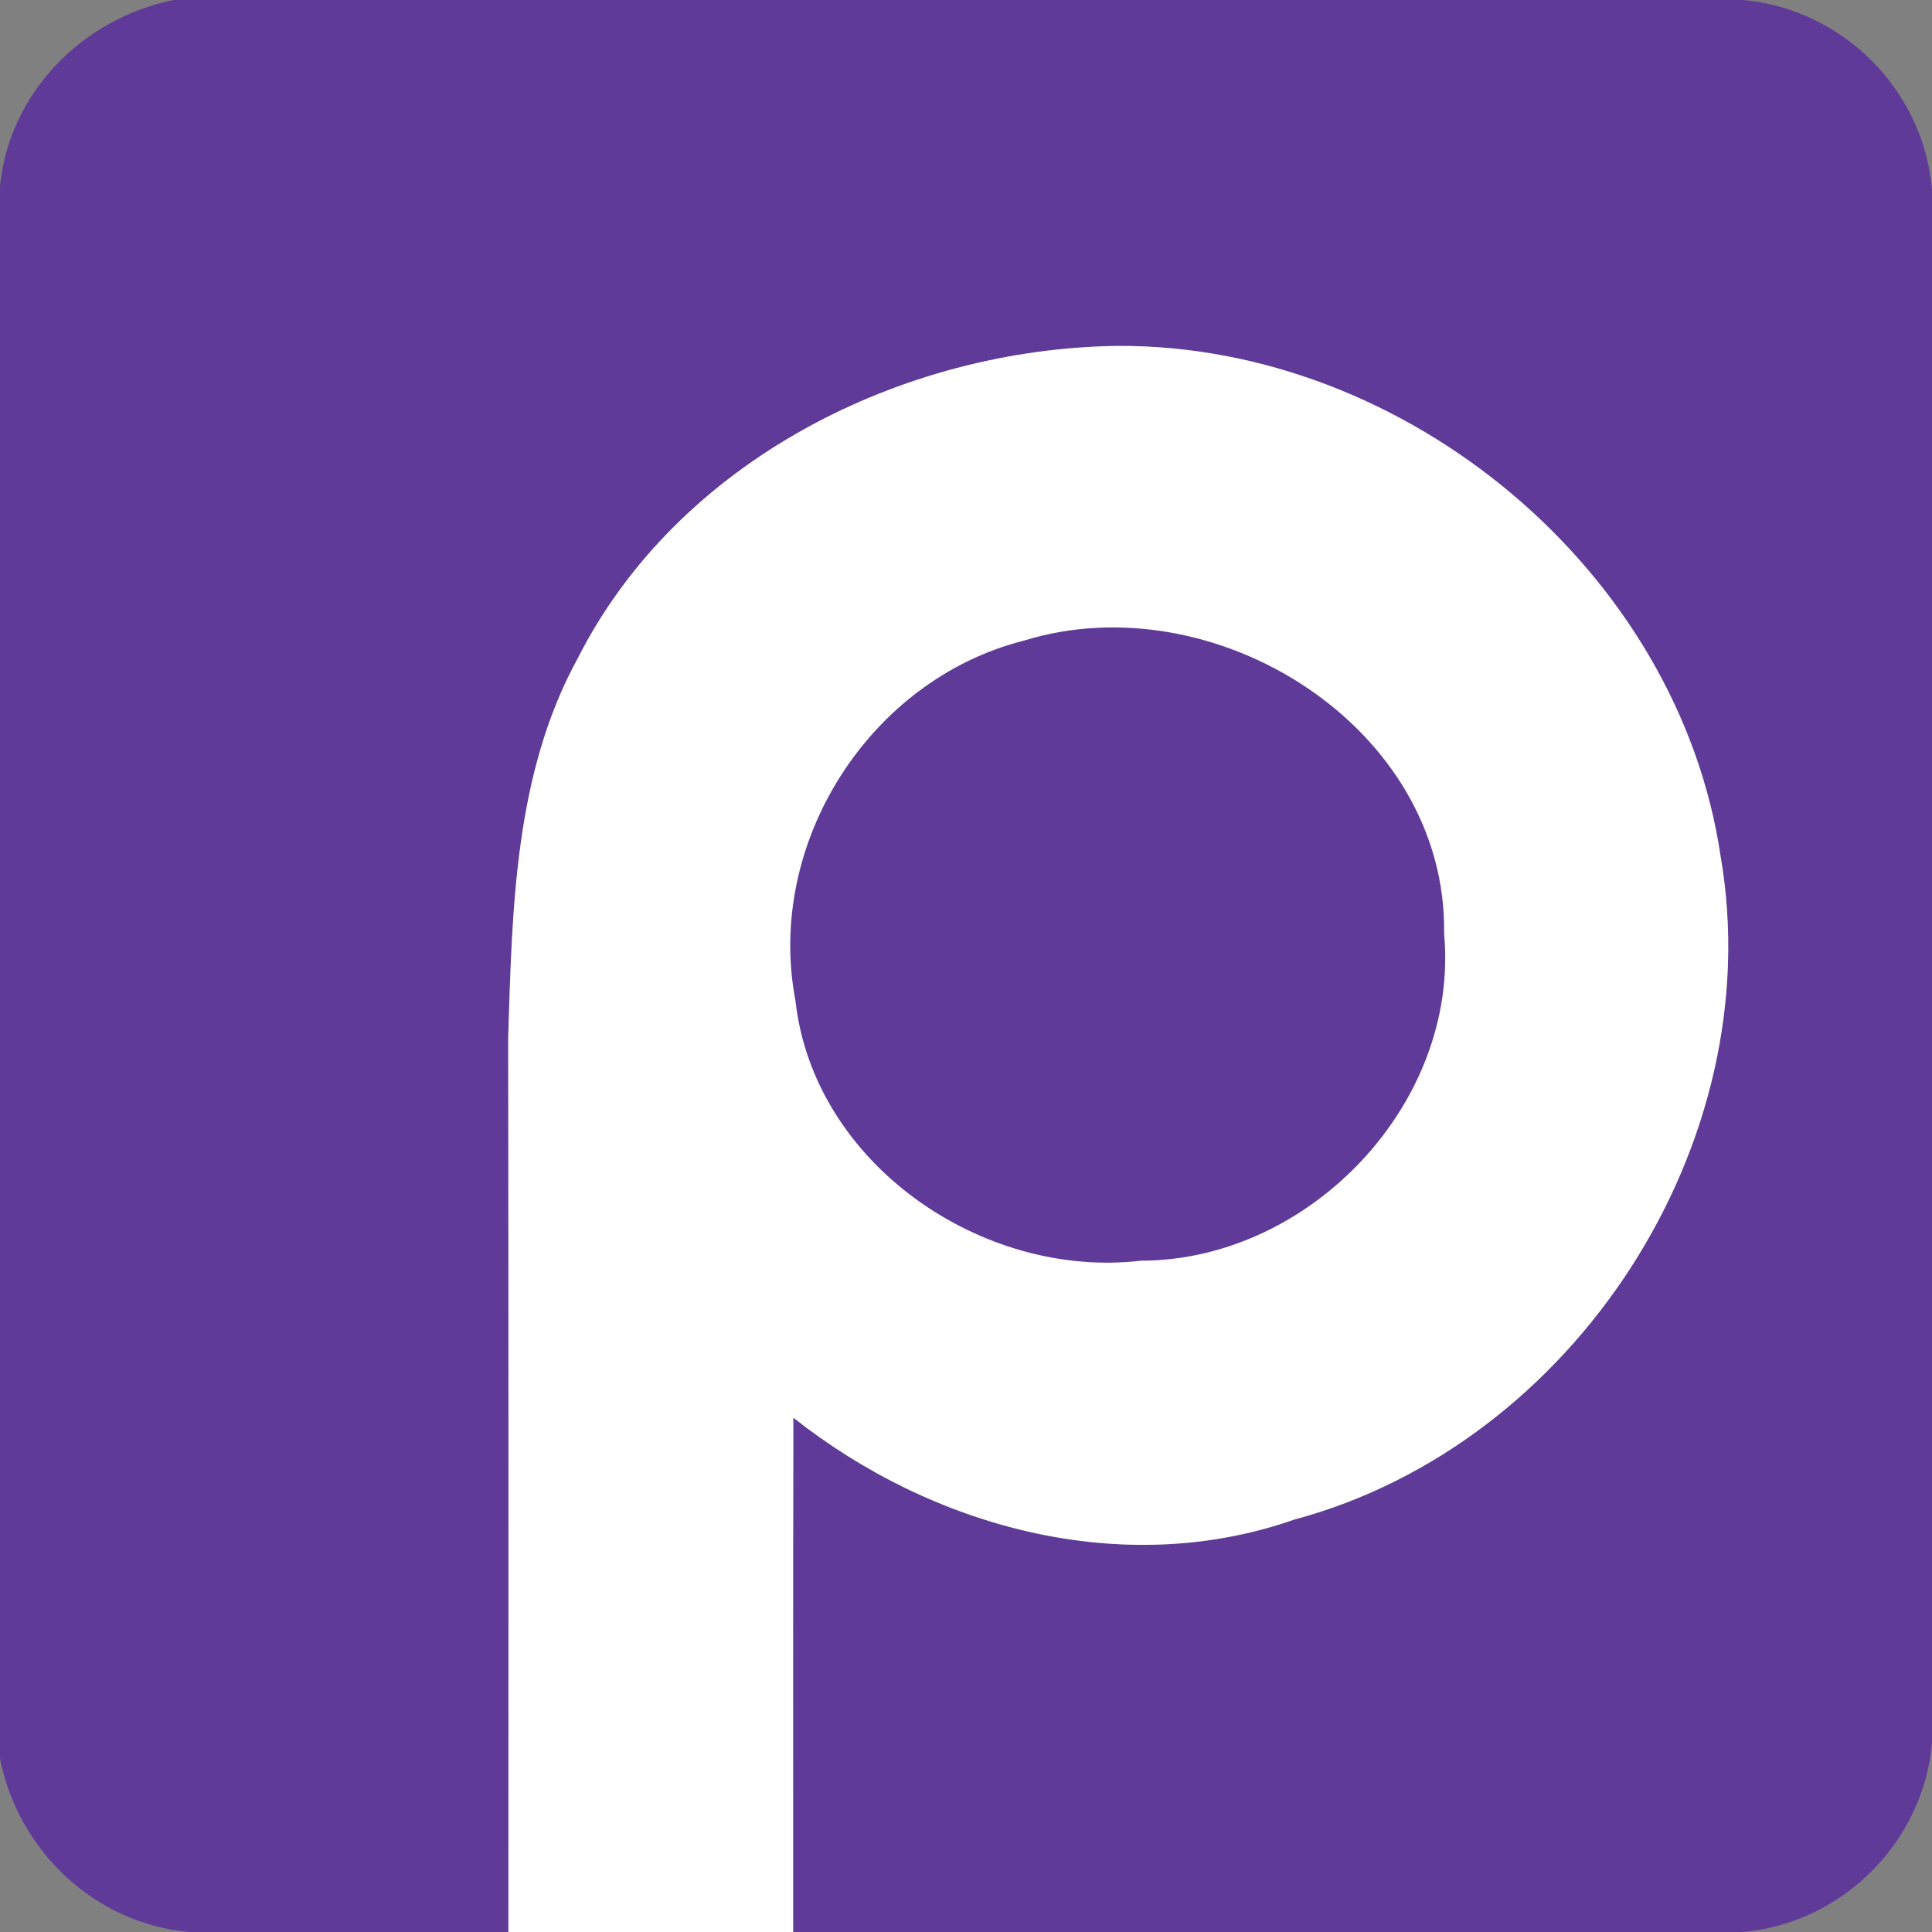 <?xml version="1.0" encoding="utf-8"?>
<!DOCTYPE svg PUBLIC "-//W3C//DTD SVG 1.1//EN" "http://www.w3.org/Graphics/SVG/1.1/DTD/svg11.dtd">
<svg xmlns="http://www.w3.org/2000/svg" width="120pt" height="120pt" viewBox="0 0 95 95" version="1.1">
<rect x="0" y="0" width="95" height="95" fill="#808080" stroke="none"/>
<!--<g class="sprite" id="badge">-->
    <path fill="transparent" d=" M 0.00 0.00 L 8.53 0.00 C 4.07 0.91 0.45 4.55 0.00 9.15 L 0.00 0.00 Z"></path><path fill="#603A98" d=" M 8.53 0.00 L 85.70 0.00 C 90.60 0.43 94.60 4.43 95.00 9.34 L 95.00 85.70 C 94.57 90.60 90.57 94.59 85.67 95.00 L 39.00 95.00 C 39.00 86.57 38.99 78.14 39.01 69.71 C 45.85 75.12 55.21 77.67 63.64 74.72 C 77.41 71.03 87.02 56.22 84.61 42.14 C 82.55 28.06 69.11 16.94 54.97 17.01 C 44.35 17.14 33.33 22.66 28.41 32.37 C 25.30 38.04 25.19 44.68 24.99 50.98 C 25.01 65.65 25.00 80.33 25.00 95.00 L 9.30 95.00 C 4.66 94.58 0.89 91.01 0.00 86.47 L 0.00 9.15 C 0.45 4.55 4.07 0.91 8.53 0.00 Z"></path><path fill="transparent" d=" M 85.70 0.00 L 95.00 0.00 L 95.00 9.34 C 94.60 4.43 90.60 0.43 85.70 0.00 Z"></path><path fill="#ffffff" d=" M 28.41 32.37 C 33.33 22.66 44.35 17.14 54.97 17.01 C 69.11 16.94 82.55 28.06 84.61 42.14 C 87.02 56.22 77.41 71.03 63.64 74.72 C 55.21 77.67 45.85 75.12 39.01 69.71 C 38.99 78.14 39.00 86.57 39.00 95.00 L 25.00 95.00 C 25.00 80.33 25.01 65.65 24.99 50.98 C 25.19 44.68 25.30 38.04 28.41 32.37 Z"></path><path fill="#603A98" d=" M 50.35 31.50 C 59.70 28.61 71.17 35.73 71.01 45.92 C 71.77 54.25 64.40 61.98 56.11 61.99 C 48.29 62.91 39.99 57.21 39.11 49.18 C 37.64 41.46 42.75 33.42 50.35 31.50 Z"></path>
<path fill="transparent" d=" M 85.67 95.00 C 90.57 94.59 94.57 90.60 95.00 85.70 L 95.00 95.00 L 85.67 95.00 Z"></path><path fill="transparent" d=" M 0.00 86.47 C 0.89 91.01 4.66 94.58 9.30 95.00 L 0.00 95.00 L 0.00 86.47 Z"></path>
<!--</g>-->
 
<!--<g class="sprite" id="icon">
    <path fill="transparent" d=" M 0.00 0.00 L 8.53 0.00 C 4.07 0.91 0.45 4.55 0.00 9.15 L 0.00 0.00 Z"></path><path fill="#ffffff" d=" M 8.53 0.00 L 85.70 0.00 C 90.60 0.43 94.60 4.43 95.00 9.34 L 95.00 85.70 C 94.57 90.60 90.57 94.59 85.67 95.00 L 39.00 95.00 C 39.00 86.57 38.99 78.14 39.01 69.71 C 45.85 75.12 55.21 77.67 63.64 74.72 C 77.41 71.03 87.02 56.22 84.61 42.14 C 82.55 28.06 69.11 16.94 54.97 17.01 C 44.35 17.14 33.33 22.66 28.41 32.37 C 25.30 38.04 25.19 44.68 24.99 50.98 C 25.01 65.65 25.00 80.33 25.00 95.00 L 9.30 95.00 C 4.66 94.58 0.89 91.01 0.00 86.47 L 0.00 9.15 C 0.45 4.55 4.07 0.91 8.53 0.00 Z"></path><path fill="transparent" d=" M 85.70 0.00 L 95.00 0.00 L 95.00 9.34 C 94.60 4.43 90.60 0.43 85.70 0.00 Z"></path><path fill="transparent" d=" M 28.41 32.37 C 33.33 22.66 44.35 17.14 54.97 17.01 C 69.11 16.94 82.55 28.06 84.61 42.14 C 87.02 56.22 77.41 71.03 63.64 74.72 C 55.21 77.67 45.85 75.12 39.01 69.71 C 38.99 78.14 39.00 86.57 39.00 95.00 L 25.00 95.00 C 25.00 80.33 25.01 65.65 24.99 50.98 C 25.19 44.68 25.30 38.04 28.41 32.37 Z"></path><path fill="#ffffff" d=" M 50.35 31.50 C 59.70 28.61 71.17 35.73 71.01 45.92 C 71.77 54.25 64.40 61.98 56.11 61.99 C 48.29 62.91 39.99 57.21 39.11 49.18 C 37.64 41.46 42.75 33.42 50.35 31.50 Z"></path><path fill="transparent" d=" M 85.67 95.00 C 90.57 94.59 94.57 90.60 95.00 85.70 L 95.00 95.00 L 85.67 95.00 Z"></path><path fill="transparent" d=" M 0.00 86.47 C 0.89 91.01 4.66 94.58 9.30 95.00 L 0.00 95.00 L 0.00 86.47 Z"></path>
</g>
<defs>
    <style><![CDATA[
        .sprite { display: none; }
        .sprite:target { display: inline; }
    ]]></style>
</defs>-->
</svg>
